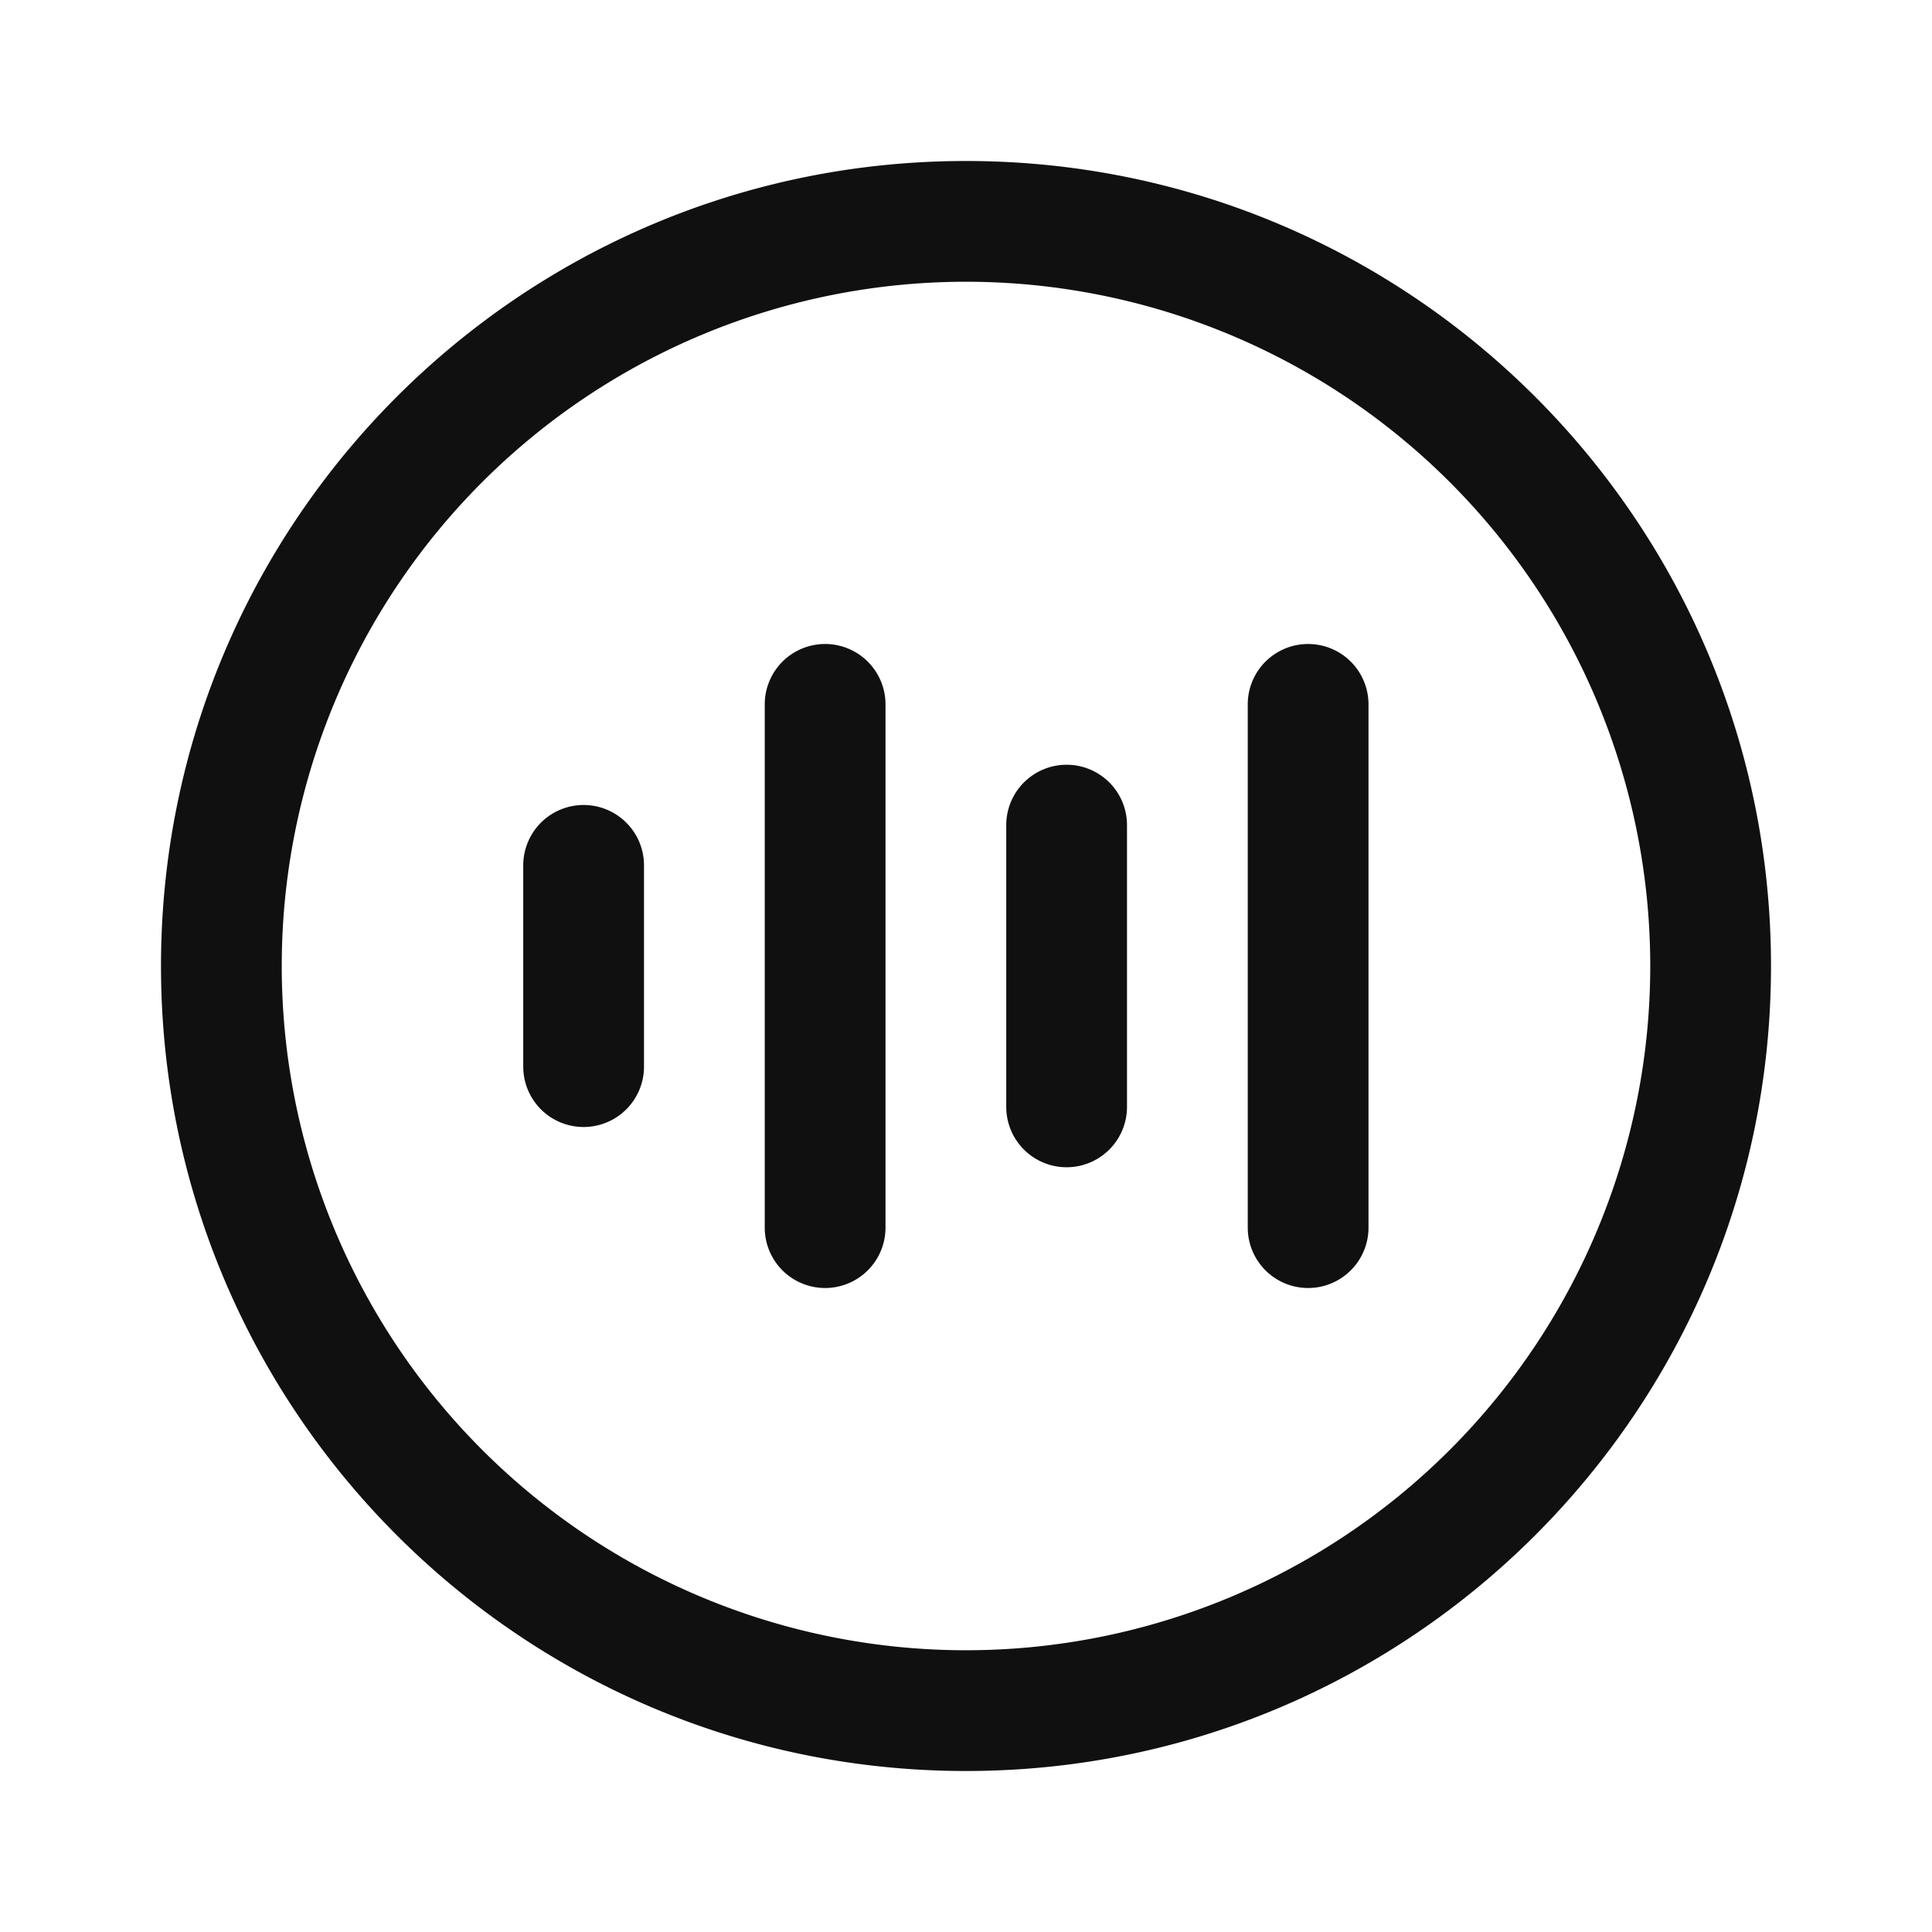 <svg xmlns="http://www.w3.org/2000/svg" width="180" height="180" fill="none"><path fill="#101010" d="M82.5 65.625a5.625 5.625 0 1 0-11.25 0v48.75A5.622 5.622 0 0 0 76.875 120a5.625 5.625 0 0 0 5.625-5.625v-48.75Zm45 0a5.625 5.625 0 0 0-11.25 0v48.75c0 1.492.593 2.923 1.648 3.977a5.622 5.622 0 0 0 7.954 0 5.622 5.622 0 0 0 1.648-3.977v-48.75ZM105 76.875a5.625 5.625 0 0 0-11.25 0v26.25a5.622 5.622 0 0 0 5.625 5.625 5.622 5.622 0 0 0 3.977-1.648 5.622 5.622 0 0 0 1.648-3.977v-26.25Zm-45 3.75a5.625 5.625 0 1 0-11.25 0v18.75A5.622 5.622 0 0 0 54.375 105 5.625 5.625 0 0 0 60 99.375v-18.75ZM90 15c-41.422 0-75 33.578-75 75s33.578 75 75 75 75-33.578 75-75-33.578-75-75-75ZM26.25 90a63.75 63.75 0 1 1 127.5 0 63.75 63.75 0 0 1-127.5 0Z"/></svg>